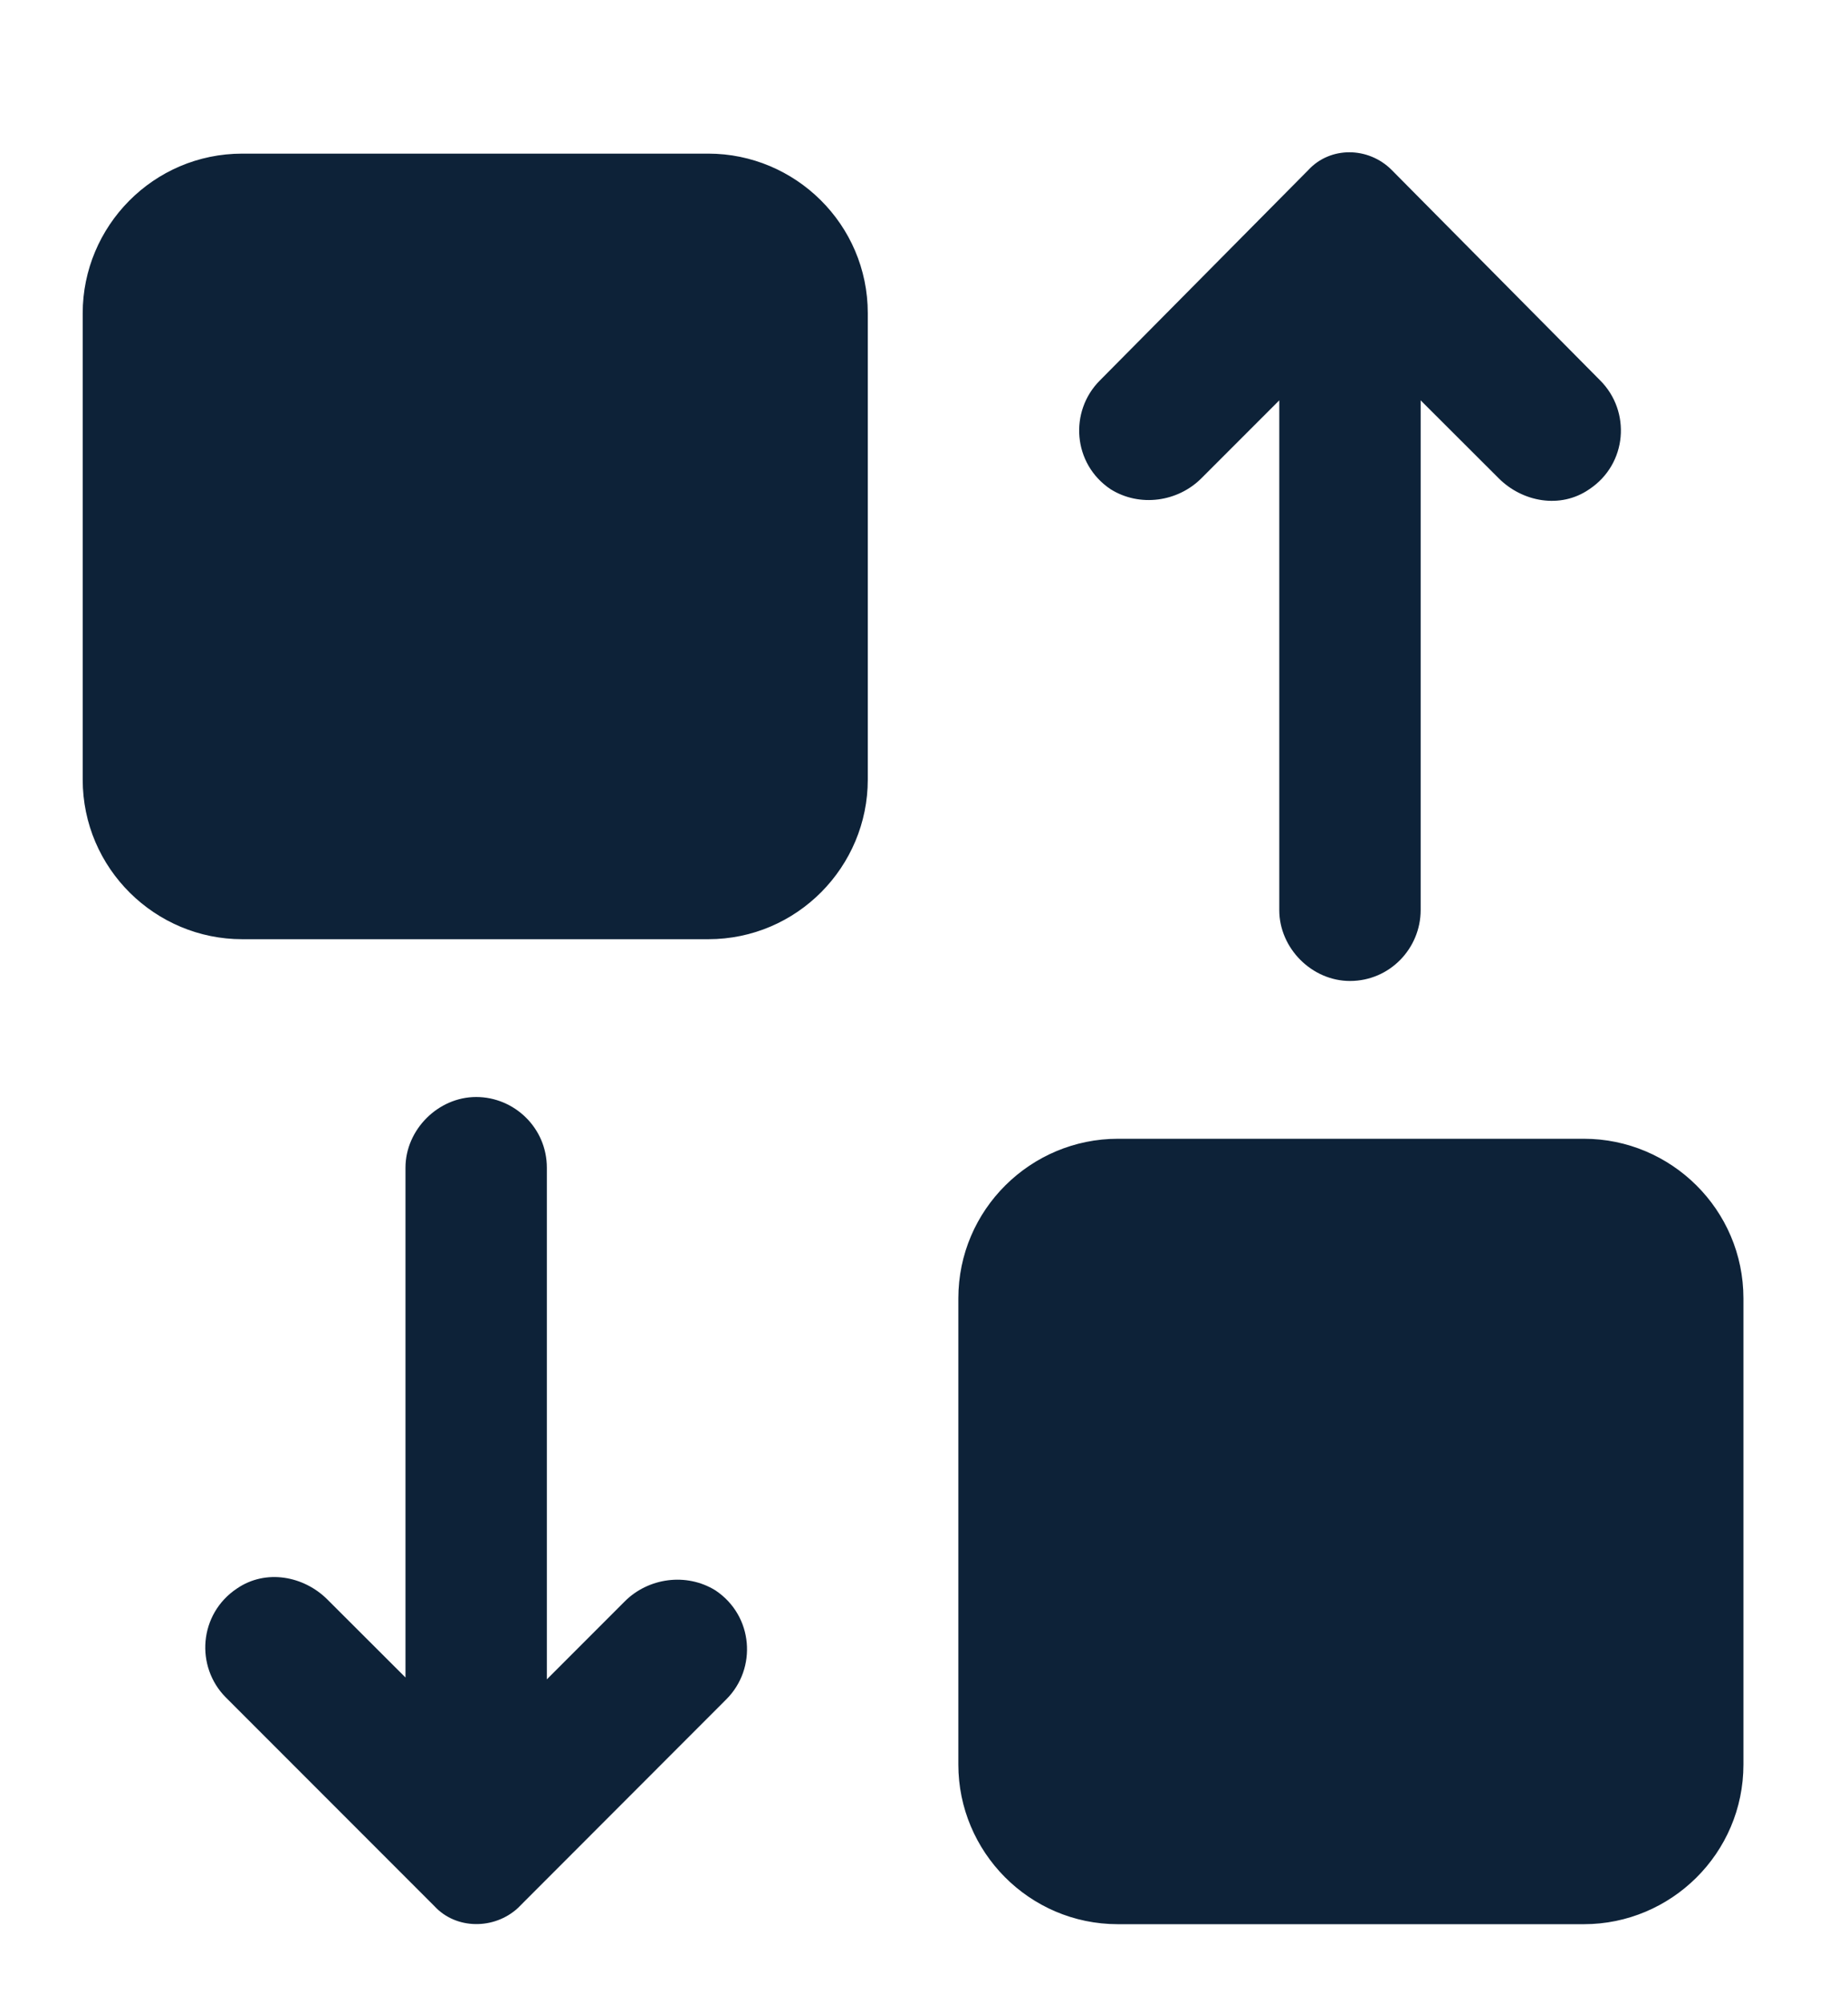 <svg width="12" height="13" viewBox="0 0 12 13" fill="none" xmlns="http://www.w3.org/2000/svg">
<path d="M11.321 8.426V11.451C11.321 12.028 10.85 12.487 10.285 12.487H7.259C6.683 12.487 6.223 12.017 6.223 11.451V8.426C6.223 7.849 6.694 7.39 7.259 7.39H10.285C10.85 7.39 11.321 7.849 11.321 8.426ZM8.766 6.366C9.025 6.366 9.225 6.154 9.225 5.906V2.598L9.732 3.104C9.885 3.257 10.132 3.305 10.32 3.175C10.568 3.01 10.591 2.669 10.391 2.469L9.037 1.103C8.884 0.95 8.637 0.95 8.496 1.103L7.142 2.469C6.942 2.669 6.965 3.01 7.212 3.175C7.401 3.293 7.648 3.257 7.801 3.104L8.307 2.598V5.906C8.307 6.154 8.519 6.366 8.766 6.366ZM4.599 6.095C5.176 6.095 5.635 5.624 5.635 5.059V2.033C5.635 1.456 5.164 0.997 4.599 0.997H1.573C0.996 0.997 0.537 1.468 0.537 2.033V5.059C0.537 5.636 1.008 6.095 1.573 6.095H4.599ZM3.363 12.382L4.716 11.028C4.917 10.828 4.893 10.486 4.646 10.321C4.457 10.204 4.21 10.239 4.057 10.392L3.551 10.898V7.578C3.551 7.319 3.339 7.119 3.092 7.119C2.845 7.119 2.633 7.331 2.633 7.578V10.886L2.126 10.38C1.973 10.227 1.726 10.18 1.538 10.309C1.291 10.474 1.267 10.816 1.467 11.016L2.821 12.37C2.962 12.523 3.21 12.523 3.363 12.382Z" fill="#0D2238"/>
</svg>
